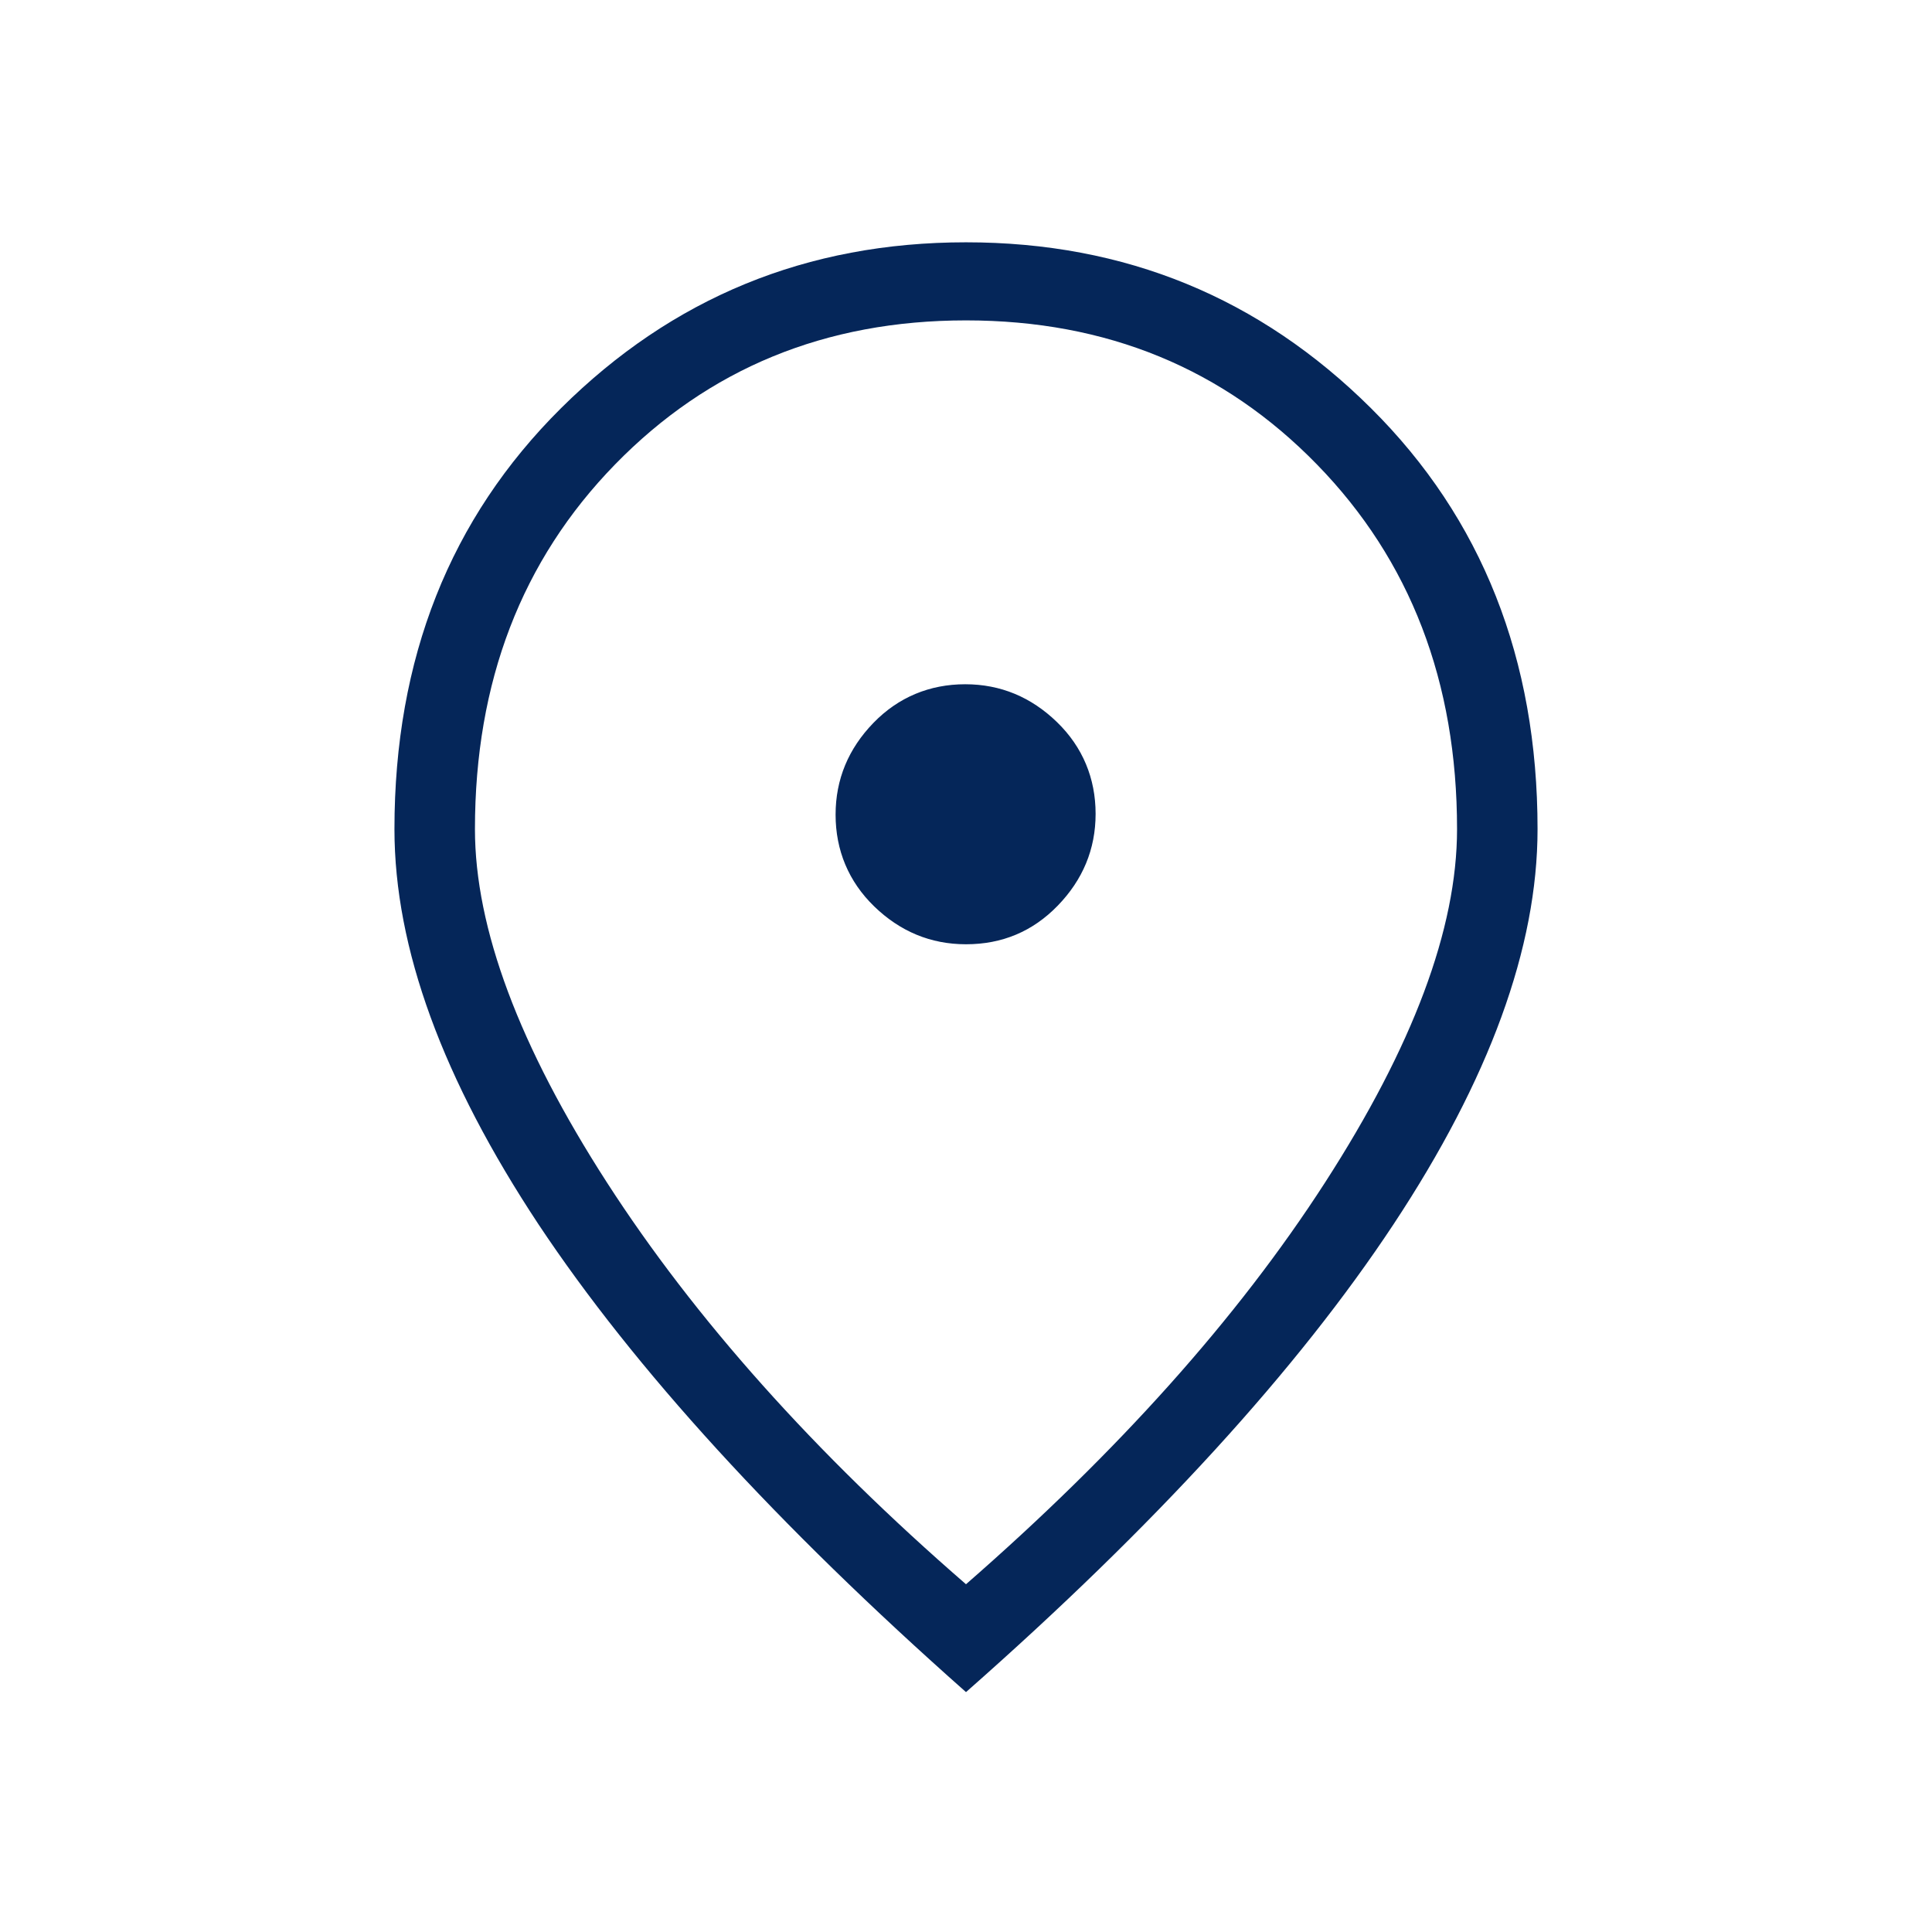 <?xml version="1.0" encoding="UTF-8"?> <svg xmlns="http://www.w3.org/2000/svg" id="a" viewBox="0 0 24 24"><path d="m12,11.73c.45,0,.83-.16,1.14-.48.31-.32.47-.7.47-1.14s-.16-.83-.48-1.14c-.32-.31-.7-.47-1.14-.47s-.83.16-1.14.48c-.31.32-.47.7-.47,1.14s.16.83.48,1.14c.32.31.7.47,1.14.47Zm0,7.95c1.88-1.64,3.37-3.3,4.46-4.99,1.09-1.69,1.64-3.15,1.64-4.39,0-1.83-.58-3.34-1.74-4.53-1.16-1.19-2.61-1.79-4.36-1.79s-3.2.6-4.36,1.79c-1.16,1.19-1.74,2.7-1.74,4.53,0,1.23.55,2.7,1.64,4.39,1.09,1.69,2.58,3.36,4.46,4.99Zm0,1.34c-2.35-2.08-4.12-4.02-5.31-5.81-1.19-1.8-1.79-3.43-1.79-4.91,0-2.12.69-3.86,2.07-5.23,1.38-1.37,3.05-2.06,5.03-2.06s3.65.69,5.03,2.06c1.38,1.37,2.07,3.12,2.07,5.23,0,1.47-.6,3.11-1.79,4.91-1.19,1.8-2.96,3.74-5.31,5.81Z" fill="#052659"></path></svg> 